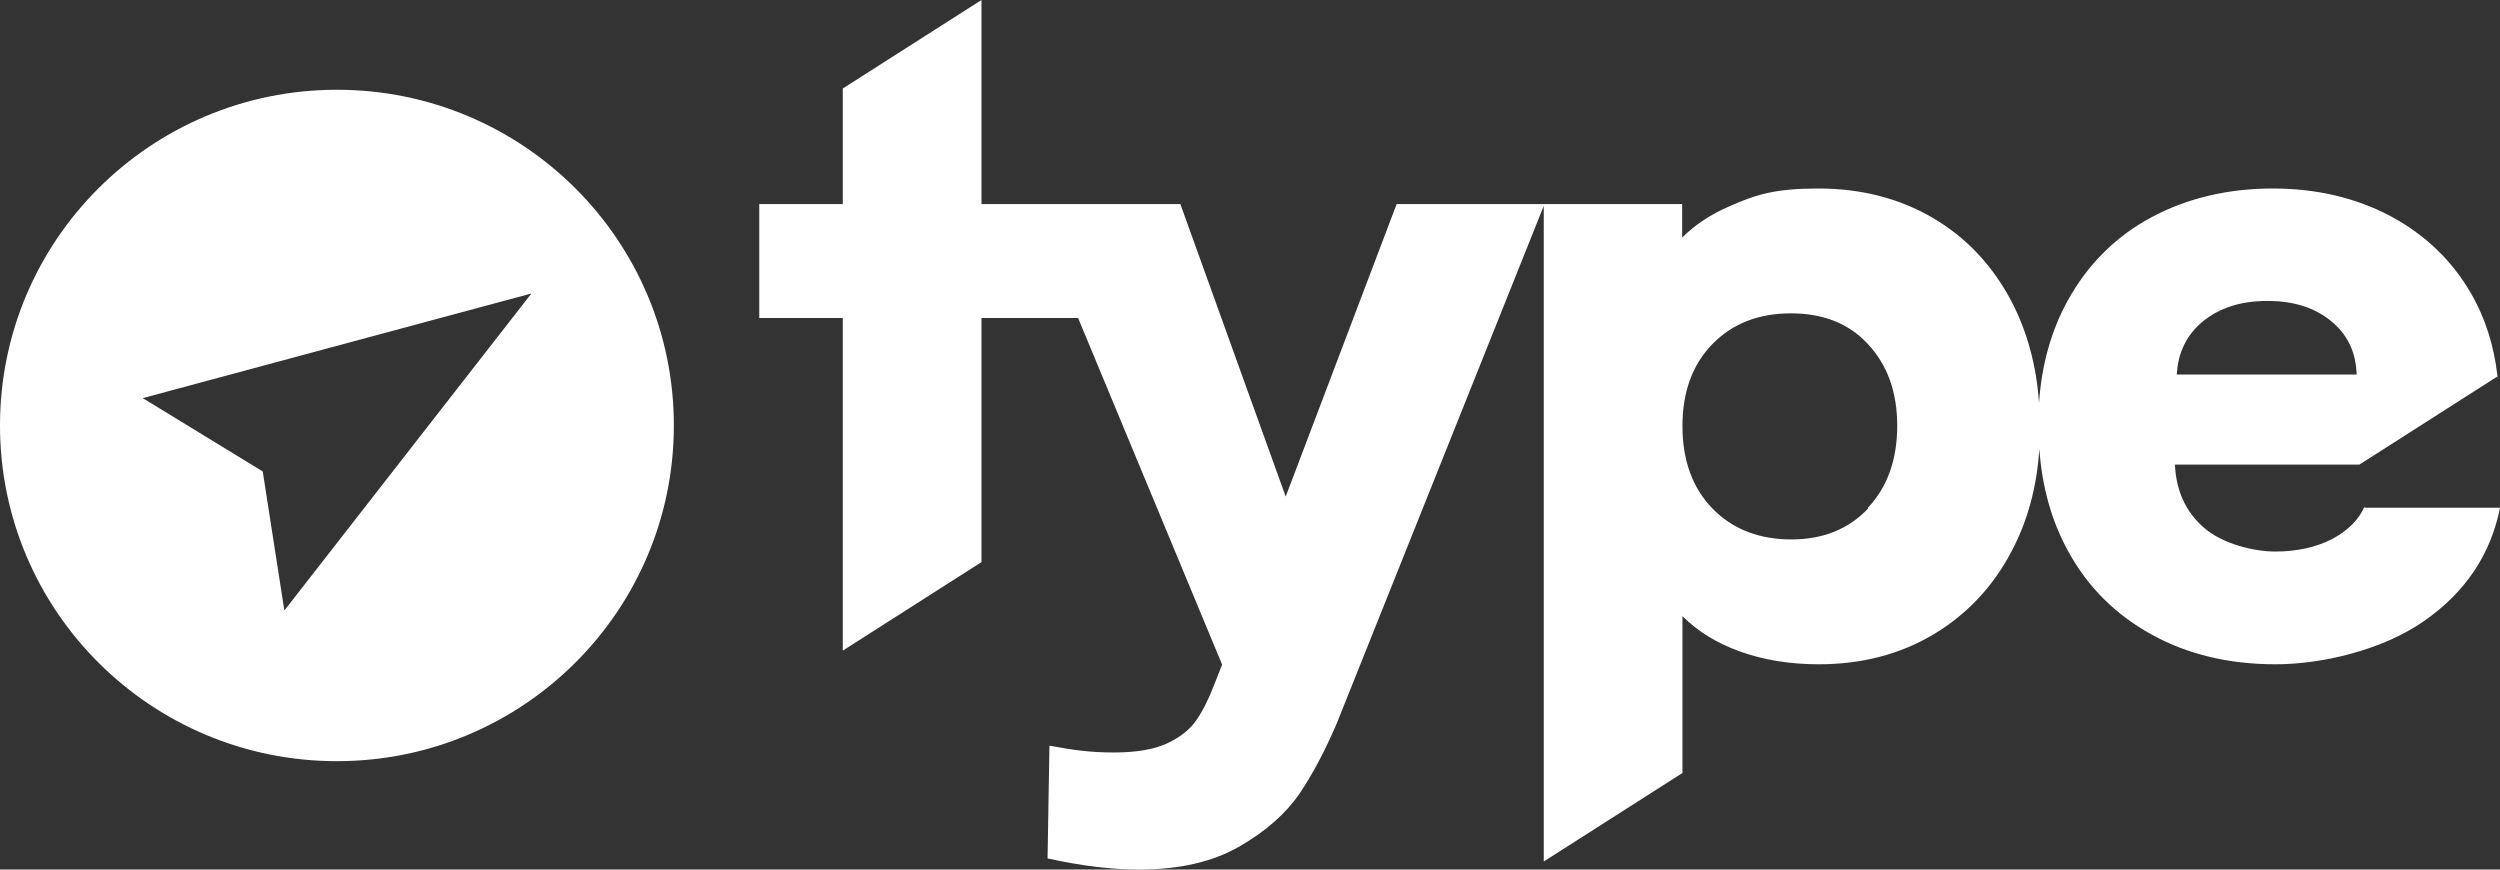 <svg width="115" height="40" viewBox="0 0 115 40" fill="none" xmlns="http://www.w3.org/2000/svg">
<rect x="0" y="0" width="115" height="40" fill="#333333" stroke="none"/>
<path fill-rule="evenodd" clip-rule="evenodd" d="M108.763 23.314C108.491 23.929 107.989 24.414 107.272 24.8C106.541 25.171 105.666 25.371 104.663 25.371C103.659 25.371 102.24 25.014 101.394 24.286C100.548 23.557 100.103 22.586 100.046 21.371H108.534L114.871 17.323C114.872 17.363 114.874 17.399 114.885 17.443V17.314V17.286H114.882C114.722 15.897 114.322 14.621 113.652 13.471C112.778 11.971 111.559 10.8 109.968 9.943C108.376 9.1 106.57 8.671 104.534 8.671C102.498 8.671 100.605 9.114 98.957 10C97.308 10.886 96.032 12.171 95.114 13.829C94.354 15.214 93.91 16.786 93.795 18.543C93.68 16.814 93.25 15.257 92.533 13.871C91.659 12.214 90.454 10.929 88.92 10.029C87.386 9.129 85.623 8.671 83.644 8.671C81.666 8.671 80.791 8.943 79.558 9.486C78.698 9.857 77.967 10.343 77.379 10.929V9.386H64.246L59.142 22.843L54.296 9.386H45.148V4.071V0L38.768 4.071V9.386H34.926V14.629H38.768V29.929L45.148 25.857V14.629H49.593L56.217 30.571L55.858 31.486C55.6 32.157 55.328 32.7 55.041 33.114C54.754 33.543 54.31 33.9 53.708 34.186C53.106 34.471 52.288 34.614 51.242 34.614C50.195 34.614 49.407 34.514 48.274 34.3L48.188 39.486C49.736 39.829 51.127 40 52.389 40C54.253 40 55.787 39.643 57.005 38.943C58.224 38.243 59.142 37.429 59.773 36.514C60.389 35.6 60.962 34.514 61.493 33.271L71.013 9.471V39.629L77.393 35.557V28.343C78.096 29.043 78.97 29.586 80.046 29.971C81.121 30.357 82.325 30.557 83.659 30.557C85.637 30.557 87.401 30.1 88.935 29.186C90.469 28.271 91.687 26.986 92.548 25.329C93.279 23.943 93.695 22.386 93.809 20.657C93.938 22.4 94.368 23.957 95.128 25.343C96.032 27 97.308 28.271 98.971 29.186C100.62 30.1 102.526 30.557 104.677 30.557C106.828 30.557 109.595 29.9 111.502 28.571C113.409 27.243 114.57 25.514 115 23.357H108.778L108.763 23.314ZM101.365 14.757C102.139 14.143 103.114 13.843 104.304 13.843C105.494 13.843 106.455 14.143 107.215 14.757C107.975 15.371 108.376 16.186 108.405 17.229H100.132C100.19 16.186 100.605 15.371 101.365 14.757ZM85.938 23.386C85.035 24.343 83.859 24.814 82.397 24.814C80.934 24.814 79.687 24.343 78.769 23.386C77.852 22.443 77.393 21.171 77.393 19.6C77.393 18.029 77.852 16.771 78.769 15.829C79.687 14.886 80.891 14.414 82.382 14.414C83.874 14.414 85.064 14.886 85.938 15.843C86.827 16.8 87.272 18.043 87.272 19.586C87.272 21.129 86.827 22.4 85.924 23.357L85.938 23.386ZM15.499 4.129C6.939 4.129 0 11.043 0 19.571C0 28.1 6.939 35.014 15.499 35.014C24.058 35.014 30.997 28.1 30.997 19.571C30.997 11.043 24.058 4.129 15.499 4.129ZM13.076 28.057L12.086 21.686L6.567 18.314L24.445 13.5L13.09 28.071L13.076 28.057Z" fill="white"/>
</svg>
